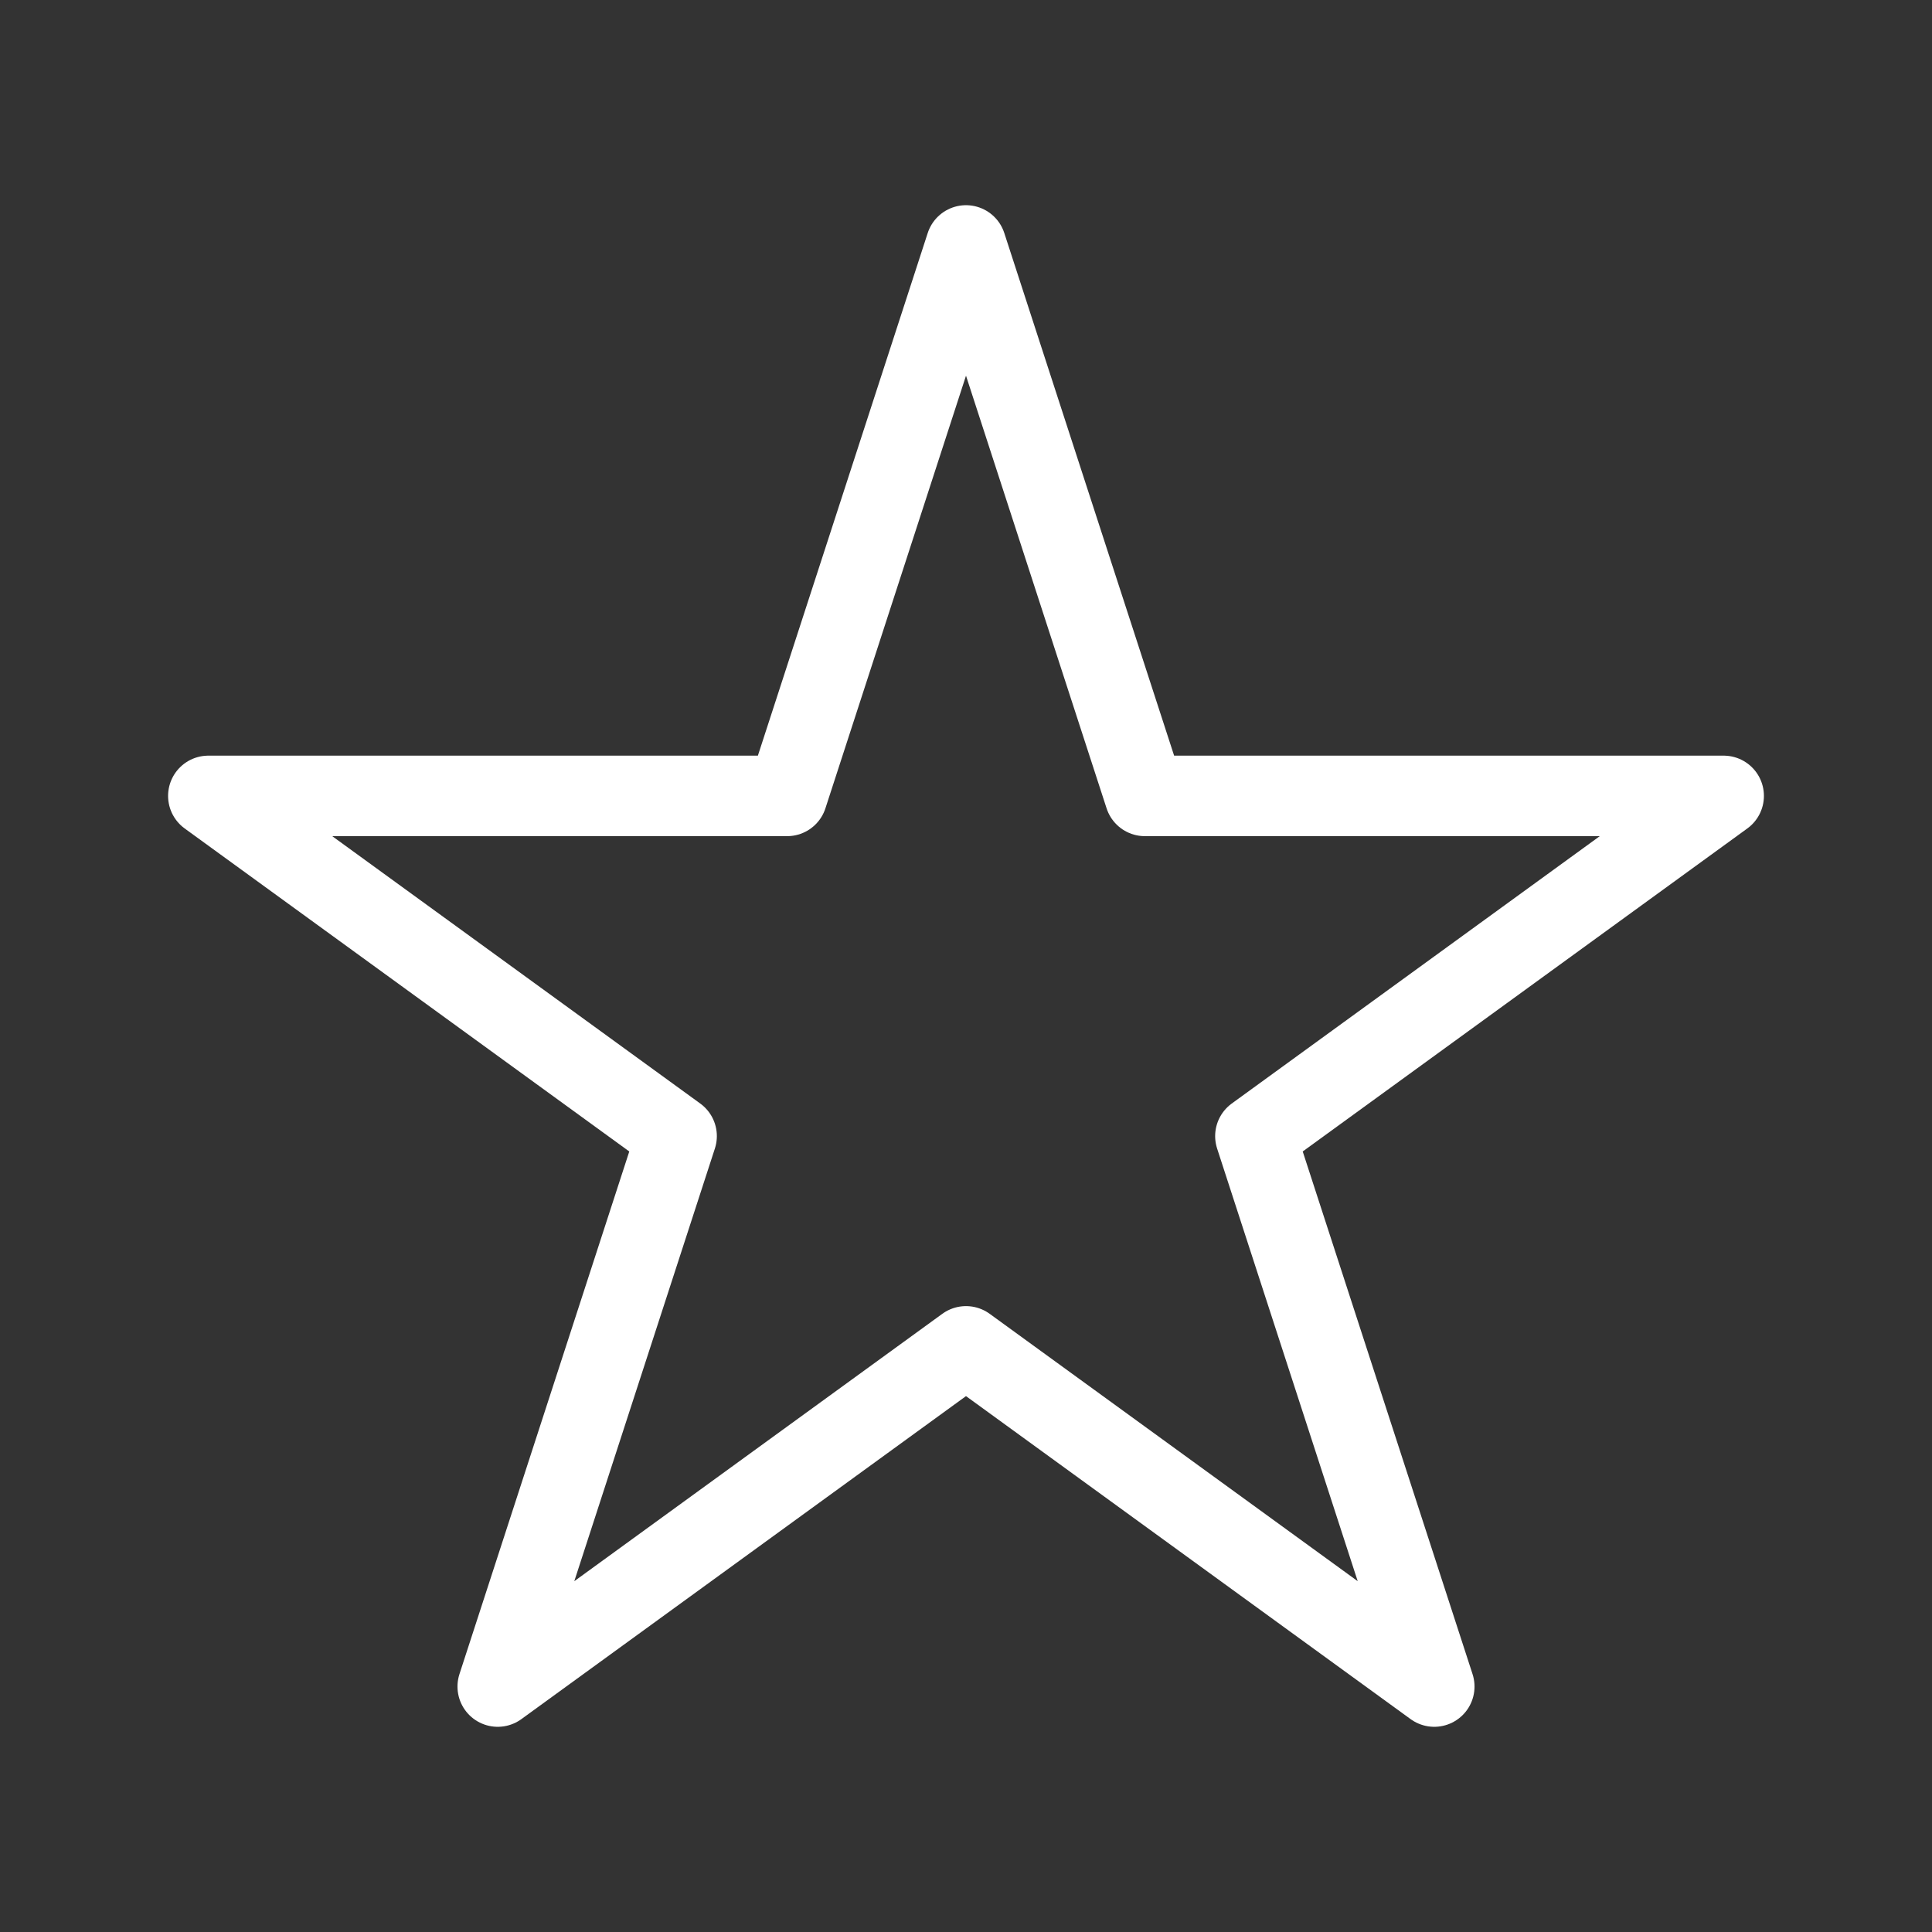 <svg width="24" height="24" viewBox="0 0 24 24" fill="none" xmlns="http://www.w3.org/2000/svg">
<rect x="0" y="0" width="24" height="24" fill="#333333" stroke="none"/>
<path d="M12 3.049L14.222 9.887L21.412 9.887L15.595 14.113L17.817 20.951L12 16.725L6.183 20.951L8.405 14.113L2.588 9.887L9.778 9.887L12 3.049Z" stroke="white" stroke-linecap="round" stroke-linejoin="round"/>
</svg>
